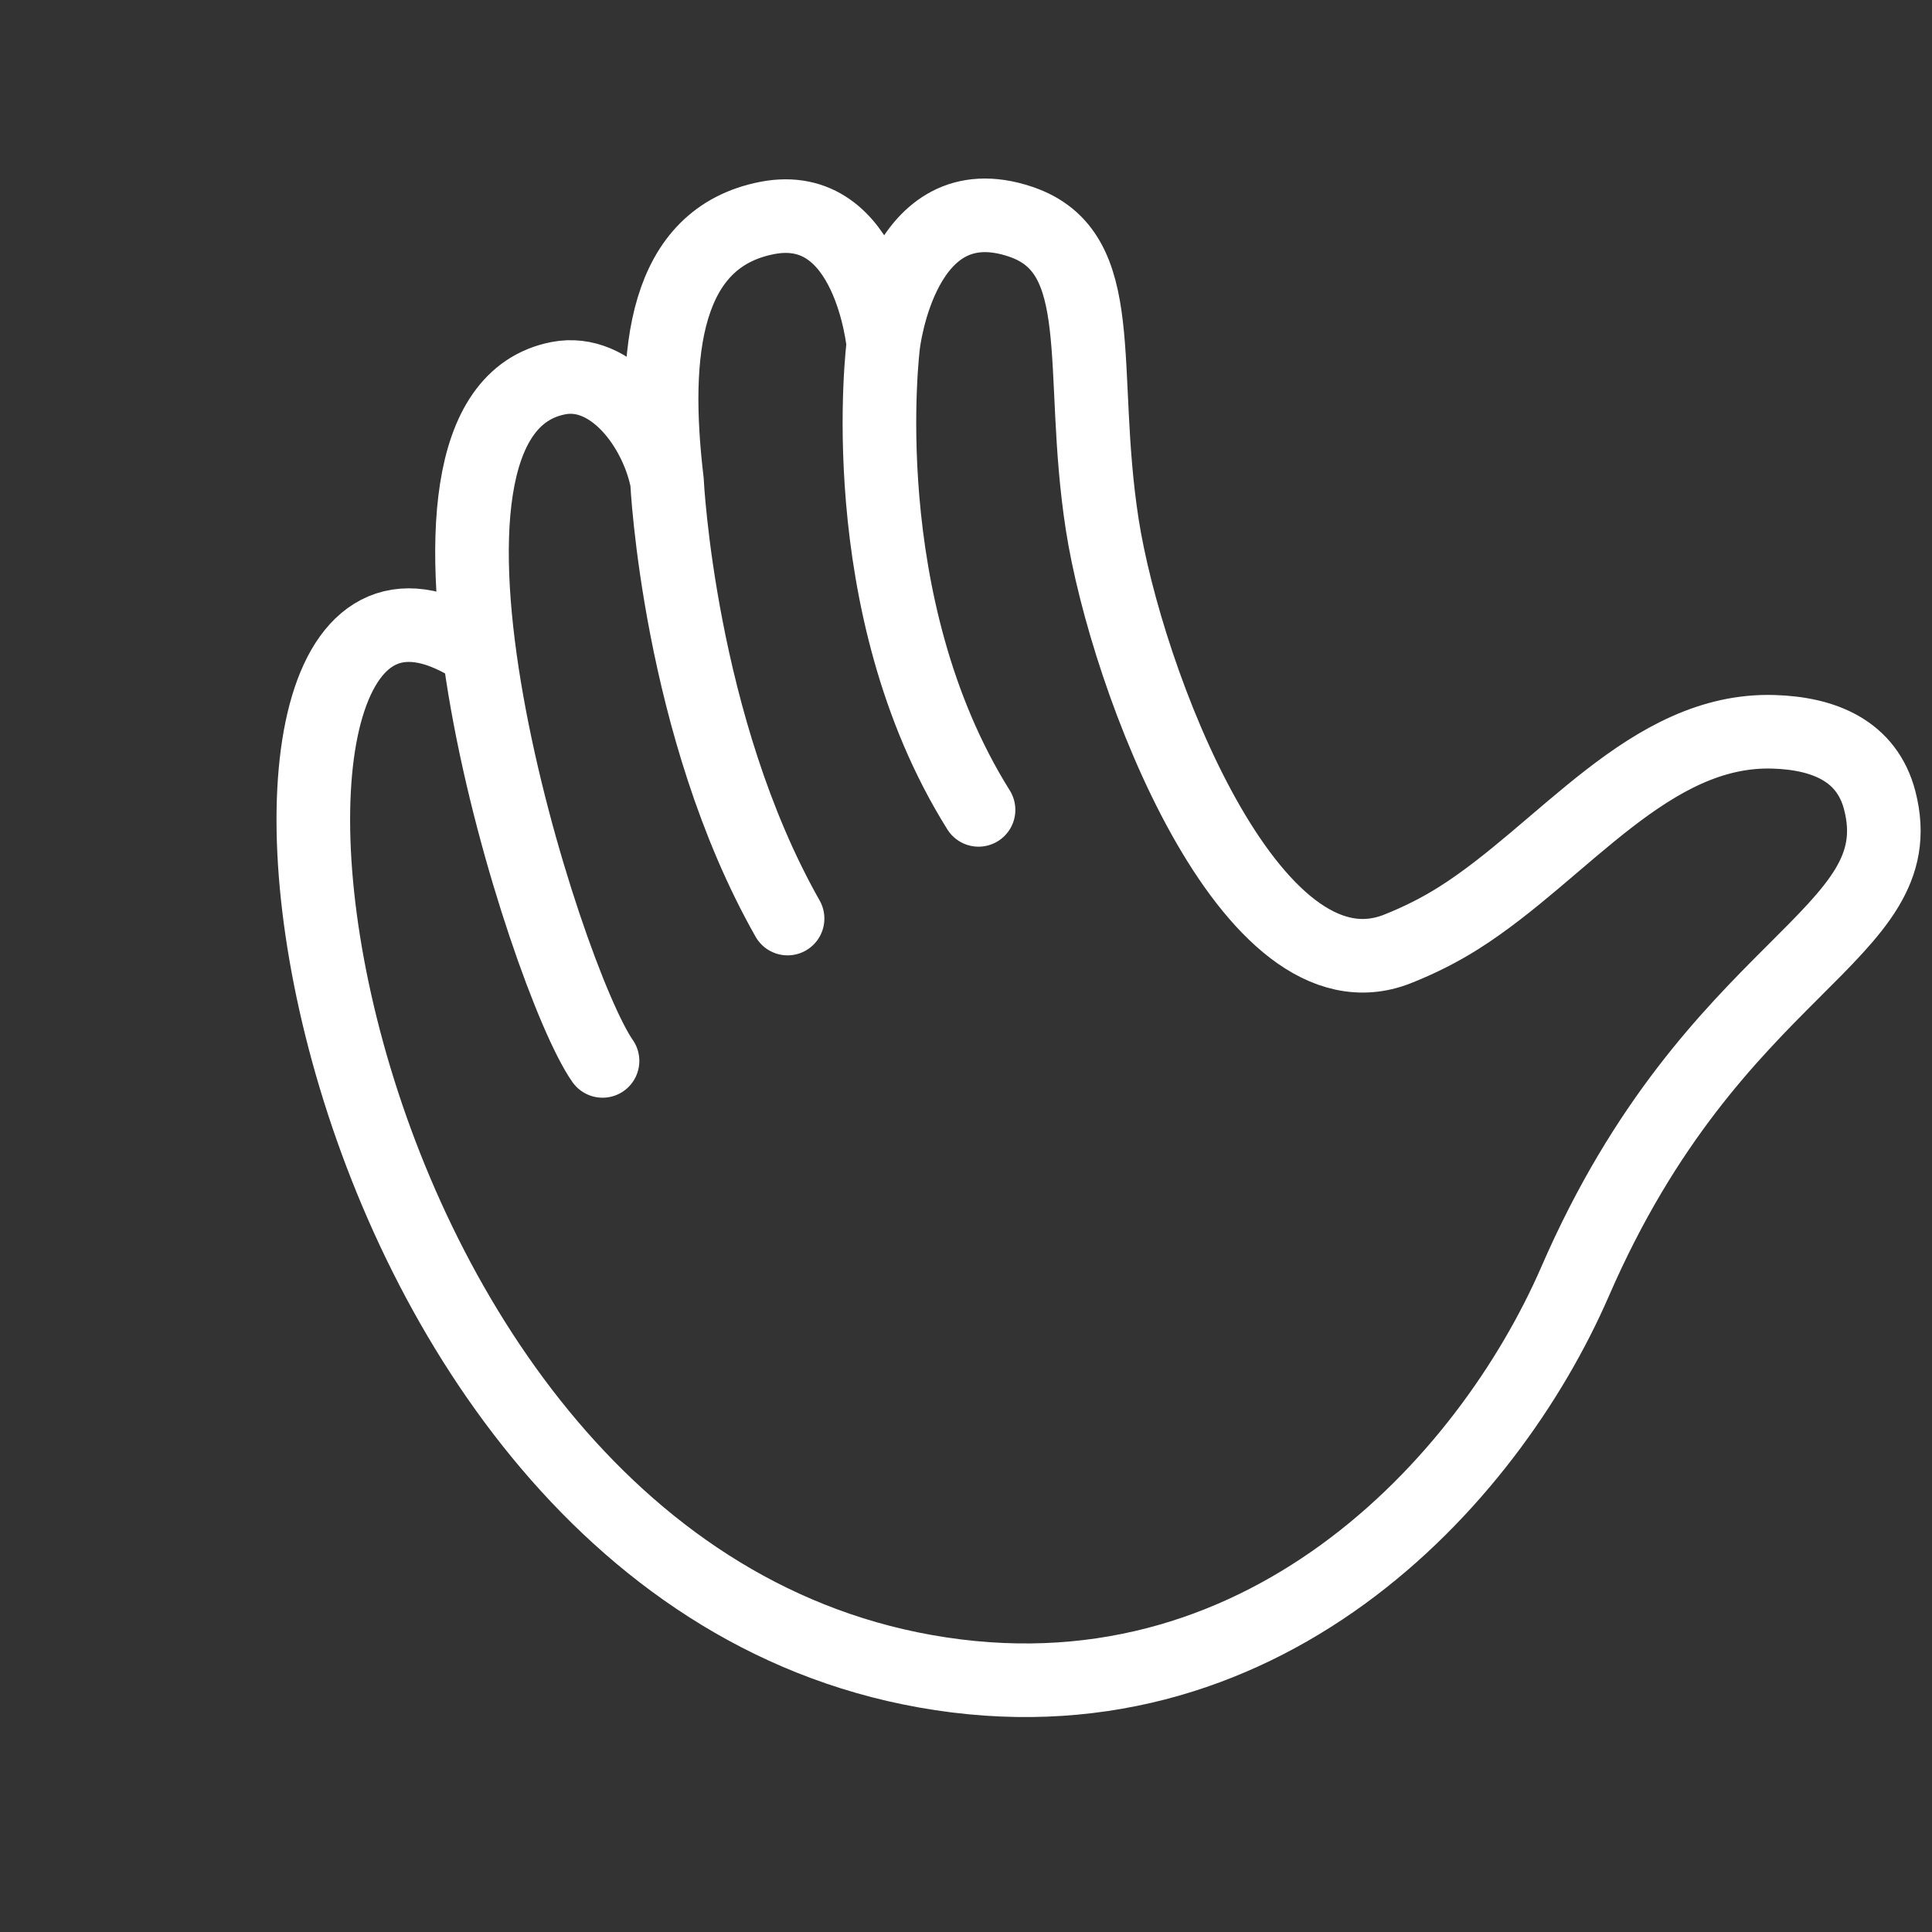 <?xml version="1.0" encoding="UTF-8"?> <svg xmlns="http://www.w3.org/2000/svg" width="63" height="63" viewBox="0 0 63 63" fill="none"><rect x="0" y="0" width="63" height="63" fill="#333333" stroke="none"/><path d="M15.624 21.236C5.498 14.409 9.182 50.762 30.174 54.497C41.089 56.439 48.502 48.372 51.366 41.778C55.902 31.337 62.441 30.561 61.298 26.109C60.877 24.469 59.456 23.912 57.83 23.863C53.789 23.742 50.983 27.778 47.564 29.936C46.976 30.307 46.311 30.651 45.56 30.947C40.778 32.826 36.724 22.166 35.94 17.088C35.156 12.01 36.236 8.222 33.277 7.228C29.399 5.924 28.804 11.228 28.804 11.228M21.75 15.689C21.411 13.948 19.947 11.993 18.207 12.332C11.968 13.546 17.774 31.922 19.648 34.595M21.75 15.689C21.75 15.689 22.131 23.688 25.682 29.953M21.75 15.689C21.246 11.453 21.675 7.758 25.016 7.108C28.358 6.458 28.804 11.228 28.804 11.228M28.804 11.228C28.804 11.228 27.716 19.711 31.909 26.409" stroke="white" stroke-width="2.4" stroke-linecap="round"></path></svg> 